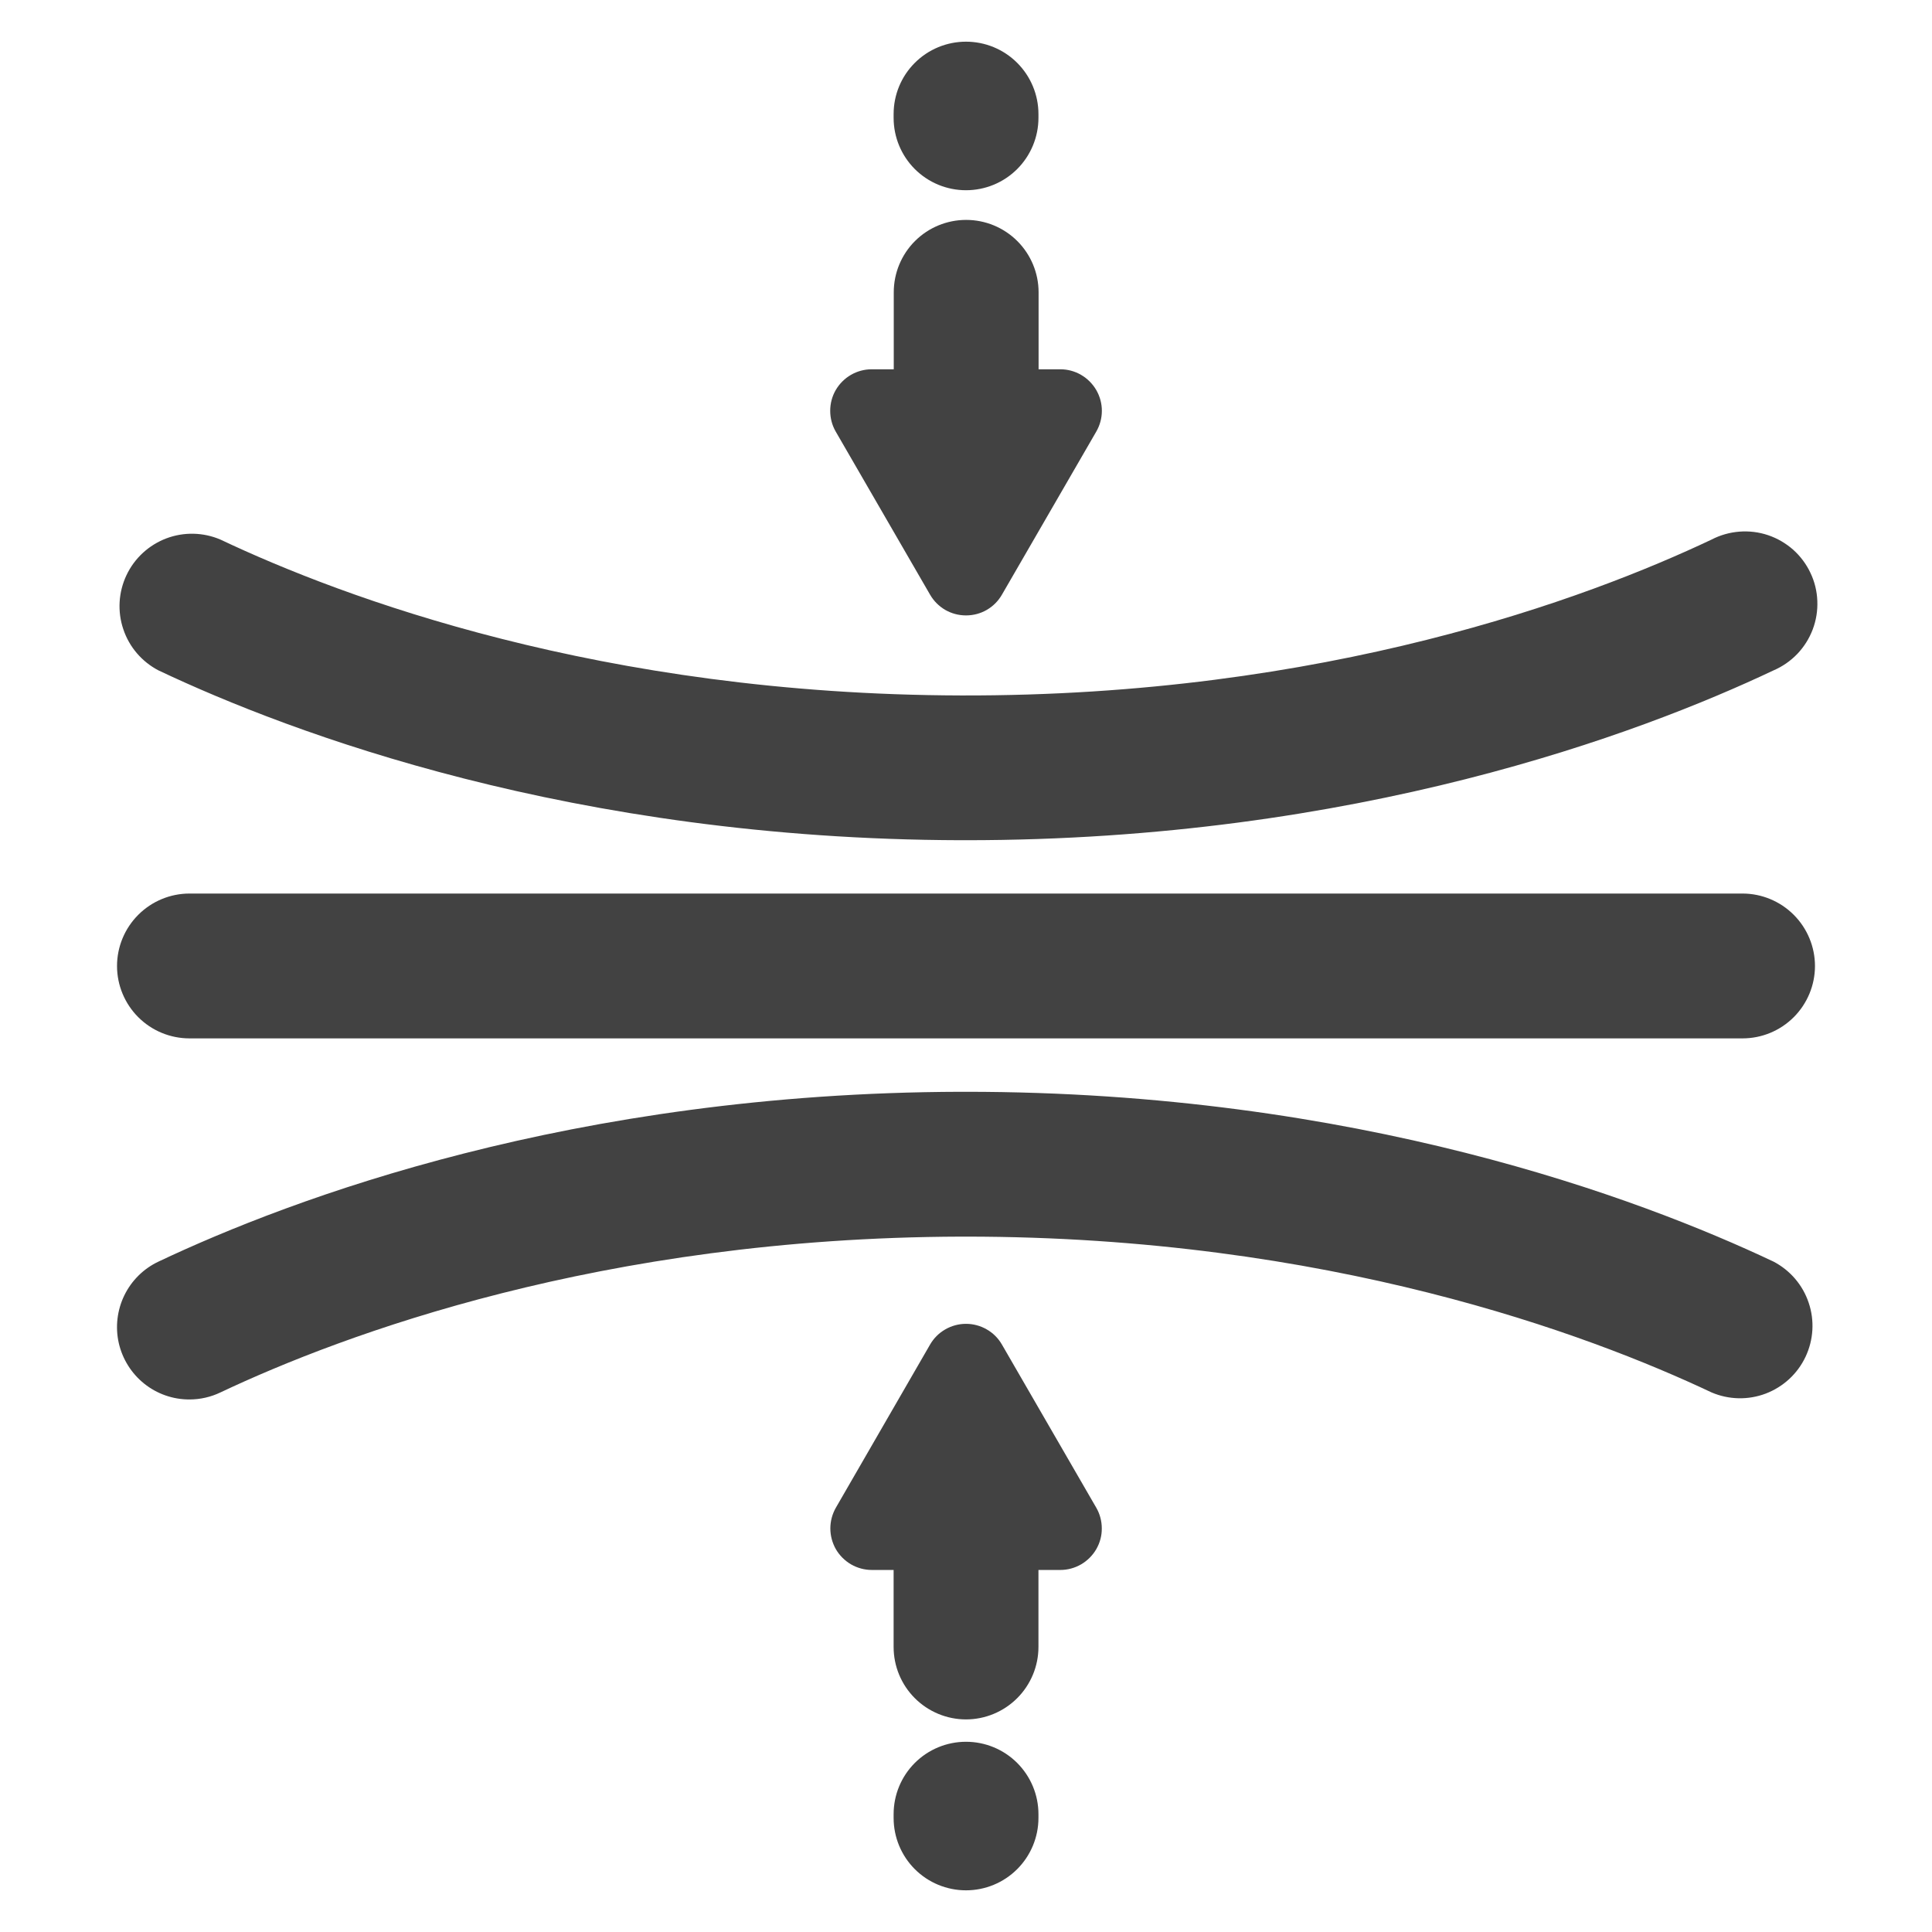 <svg width="28" height="28" viewBox="0 0 28 28" fill="none" xmlns="http://www.w3.org/2000/svg">
<path d="M2.746 20.282C2.508 20.283 2.276 20.202 2.09 20.053C1.904 19.904 1.774 19.696 1.721 19.463C1.669 19.231 1.698 18.987 1.802 18.773C1.907 18.558 2.081 18.386 2.297 18.284C4.226 17.371 8.303 15.838 13.921 15.823H14C19.654 15.823 23.755 17.363 25.703 18.284C25.944 18.41 26.127 18.623 26.213 18.881C26.3 19.138 26.283 19.419 26.167 19.664C26.051 19.91 25.844 20.1 25.59 20.197C25.336 20.293 25.055 20.287 24.805 20.18C23.018 19.336 19.244 17.922 14 17.922H13.926C8.716 17.938 4.966 19.343 3.195 20.18C3.055 20.247 2.902 20.282 2.746 20.282Z" fill="#424242"/>
<path d="M14 12.177H13.921C8.303 12.162 4.226 10.629 2.297 9.716C2.056 9.59 1.873 9.377 1.787 9.119C1.7 8.862 1.717 8.581 1.833 8.336C1.949 8.09 2.156 7.9 2.41 7.803C2.664 7.707 2.945 7.713 3.195 7.82C4.966 8.659 8.718 10.066 13.927 10.079C19.208 10.094 23.01 8.67 24.805 7.82C24.93 7.755 25.067 7.716 25.208 7.705C25.349 7.694 25.49 7.711 25.624 7.756C25.758 7.801 25.881 7.873 25.987 7.966C26.092 8.06 26.178 8.174 26.238 8.302C26.299 8.429 26.333 8.568 26.338 8.709C26.344 8.85 26.321 8.991 26.271 9.123C26.221 9.255 26.145 9.375 26.048 9.477C25.95 9.579 25.833 9.66 25.703 9.716C23.756 10.637 19.654 12.177 14 12.177Z" fill="#424242"/>
<path d="M2.746 15.049C2.468 15.049 2.201 14.939 2.004 14.742C1.807 14.545 1.696 14.278 1.696 14C1.696 13.722 1.807 13.455 2.004 13.258C2.201 13.061 2.468 12.95 2.746 12.95H25.254C25.532 12.95 25.799 13.061 25.996 13.258C26.193 13.455 26.304 13.722 26.304 14C26.304 14.278 26.193 14.545 25.996 14.742C25.799 14.939 25.532 15.049 25.254 15.049H2.746Z" fill="#424242"/>
<path d="M13.479 8.618C13.532 8.71 13.608 8.786 13.699 8.839C13.791 8.892 13.894 8.919 14 8.919C14.106 8.919 14.21 8.892 14.301 8.839C14.393 8.786 14.468 8.71 14.521 8.618L15.888 6.255C15.941 6.163 15.969 6.06 15.969 5.954C15.969 5.848 15.941 5.745 15.888 5.653C15.835 5.562 15.759 5.486 15.668 5.433C15.577 5.38 15.473 5.352 15.367 5.352H15.052V4.236C15.052 3.958 14.941 3.691 14.744 3.494C14.547 3.297 14.28 3.187 14.002 3.187C13.724 3.187 13.457 3.297 13.26 3.494C13.063 3.691 12.953 3.958 12.953 4.236V5.352H12.633C12.527 5.352 12.424 5.38 12.332 5.433C12.241 5.486 12.165 5.562 12.112 5.653C12.059 5.745 12.032 5.848 12.032 5.954C12.032 6.06 12.059 6.163 12.112 6.255L13.479 8.618Z" fill="#424242"/>
<path d="M14 2.757C14.278 2.757 14.545 2.647 14.742 2.45C14.939 2.253 15.05 1.986 15.05 1.708V1.653C15.05 1.375 14.939 1.108 14.742 0.911C14.545 0.714 14.278 0.604 14 0.604C13.722 0.604 13.455 0.714 13.258 0.911C13.061 1.108 12.951 1.375 12.951 1.653V1.708C12.951 1.986 13.061 2.253 13.258 2.45C13.455 2.647 13.722 2.757 14 2.757Z" fill="#424242"/>
<path d="M14.521 19.487C14.468 19.395 14.393 19.319 14.301 19.267C14.21 19.214 14.106 19.186 14 19.186C13.894 19.186 13.791 19.214 13.699 19.267C13.608 19.319 13.532 19.395 13.479 19.487L12.114 21.851C12.062 21.942 12.034 22.046 12.034 22.151C12.034 22.257 12.062 22.36 12.114 22.452C12.167 22.543 12.243 22.619 12.334 22.672C12.426 22.725 12.53 22.753 12.635 22.753H12.951V23.869C12.951 24.147 13.061 24.414 13.258 24.611C13.455 24.808 13.722 24.919 14 24.919C14.278 24.919 14.545 24.808 14.742 24.611C14.939 24.414 15.05 24.147 15.05 23.869V22.753H15.367C15.473 22.753 15.576 22.725 15.668 22.672C15.759 22.619 15.835 22.543 15.888 22.452C15.941 22.36 15.969 22.257 15.968 22.151C15.968 22.046 15.941 21.942 15.888 21.851L14.521 19.487Z" fill="#424242"/>
<path d="M14 25.243C13.722 25.243 13.455 25.353 13.258 25.55C13.061 25.747 12.951 26.014 12.951 26.292V26.347C12.951 26.625 13.061 26.892 13.258 27.089C13.455 27.286 13.722 27.396 14 27.396C14.278 27.396 14.545 27.286 14.742 27.089C14.939 26.892 15.05 26.625 15.05 26.347V26.292C15.05 26.014 14.939 25.747 14.742 25.55C14.545 25.353 14.278 25.243 14 25.243Z" fill="#424242"/>
</svg>
